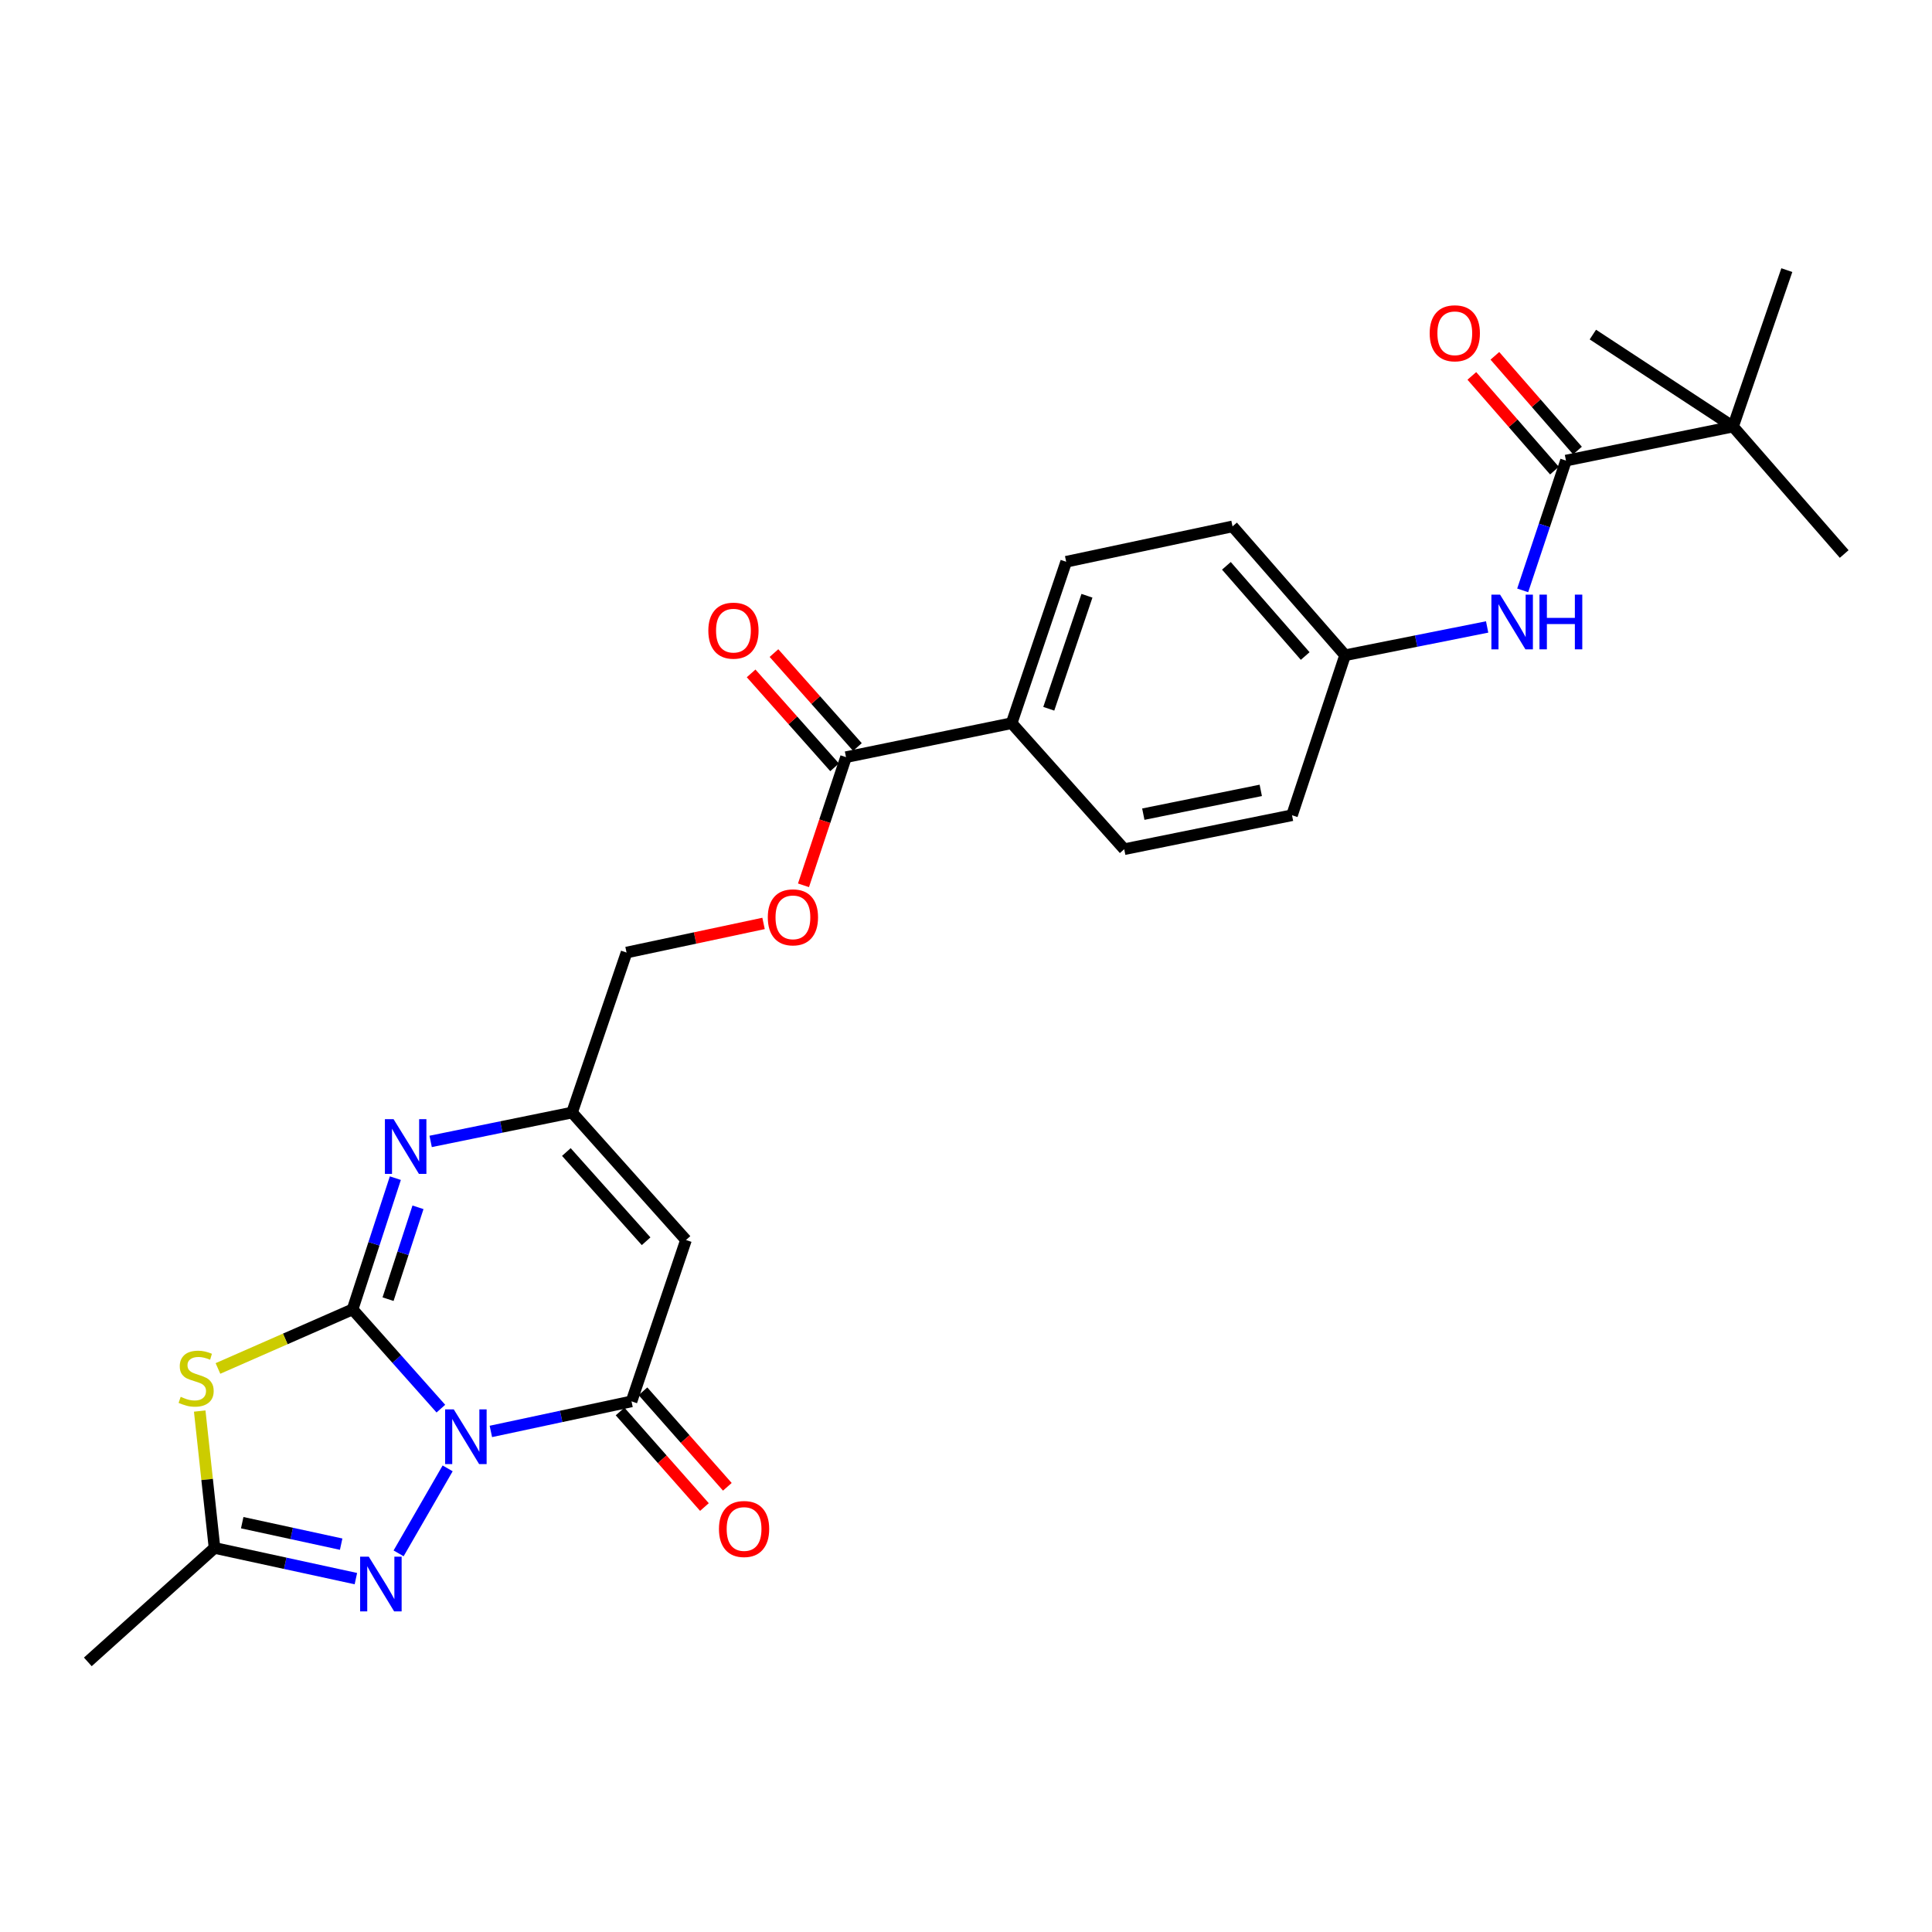 <?xml version='1.0' encoding='iso-8859-1'?>
<svg version='1.1' baseProfile='full'
              xmlns='http://www.w3.org/2000/svg'
                      xmlns:rdkit='http://www.rdkit.org/xml'
                      xmlns:xlink='http://www.w3.org/1999/xlink'
                  xml:space='preserve'
width='1000px' height='1000px' viewBox='0 0 1000 1000'>
<!-- END OF HEADER -->
<rect style='opacity:1.0;fill:#FFFFFF;stroke:none' width='1000' height='1000' x='0' y='0'> </rect>
<path class='bond-0' d='M 228.192,729.111 L 205.344,703.42' style='fill:none;fill-rule:evenodd;stroke:#0000FF;stroke-width:6px;stroke-linecap:butt;stroke-linejoin:miter;stroke-opacity:1' />
<path class='bond-0' d='M 205.344,703.42 L 182.496,677.73' style='fill:none;fill-rule:evenodd;stroke:#000000;stroke-width:6px;stroke-linecap:butt;stroke-linejoin:miter;stroke-opacity:1' />
<path class='bond-2' d='M 254.07,740.904 L 290.473,733.129' style='fill:none;fill-rule:evenodd;stroke:#0000FF;stroke-width:6px;stroke-linecap:butt;stroke-linejoin:miter;stroke-opacity:1' />
<path class='bond-2' d='M 290.473,733.129 L 326.875,725.353' style='fill:none;fill-rule:evenodd;stroke:#000000;stroke-width:6px;stroke-linecap:butt;stroke-linejoin:miter;stroke-opacity:1' />
<path class='bond-3' d='M 231.698,760.027 L 206.314,804.015' style='fill:none;fill-rule:evenodd;stroke:#0000FF;stroke-width:6px;stroke-linecap:butt;stroke-linejoin:miter;stroke-opacity:1' />
<path class='bond-1' d='M 182.496,677.73 L 147.654,693.022' style='fill:none;fill-rule:evenodd;stroke:#000000;stroke-width:6px;stroke-linecap:butt;stroke-linejoin:miter;stroke-opacity:1' />
<path class='bond-1' d='M 147.654,693.022 L 112.813,708.313' style='fill:none;fill-rule:evenodd;stroke:#CCCC00;stroke-width:6px;stroke-linecap:butt;stroke-linejoin:miter;stroke-opacity:1' />
<path class='bond-4' d='M 182.496,677.73 L 193.563,643.771' style='fill:none;fill-rule:evenodd;stroke:#000000;stroke-width:6px;stroke-linecap:butt;stroke-linejoin:miter;stroke-opacity:1' />
<path class='bond-4' d='M 193.563,643.771 L 204.63,609.811' style='fill:none;fill-rule:evenodd;stroke:#0000FF;stroke-width:6px;stroke-linecap:butt;stroke-linejoin:miter;stroke-opacity:1' />
<path class='bond-4' d='M 200.856,672.444 L 208.603,648.672' style='fill:none;fill-rule:evenodd;stroke:#000000;stroke-width:6px;stroke-linecap:butt;stroke-linejoin:miter;stroke-opacity:1' />
<path class='bond-4' d='M 208.603,648.672 L 216.35,624.901' style='fill:none;fill-rule:evenodd;stroke:#0000FF;stroke-width:6px;stroke-linecap:butt;stroke-linejoin:miter;stroke-opacity:1' />
<path class='bond-27' d='M 103.372,730.36 L 107.206,765.786' style='fill:none;fill-rule:evenodd;stroke:#CCCC00;stroke-width:6px;stroke-linecap:butt;stroke-linejoin:miter;stroke-opacity:1' />
<path class='bond-27' d='M 107.206,765.786 L 111.04,801.211' style='fill:none;fill-rule:evenodd;stroke:#000000;stroke-width:6px;stroke-linecap:butt;stroke-linejoin:miter;stroke-opacity:1' />
<path class='bond-5' d='M 326.875,725.353 L 355.067,641.822' style='fill:none;fill-rule:evenodd;stroke:#000000;stroke-width:6px;stroke-linecap:butt;stroke-linejoin:miter;stroke-opacity:1' />
<path class='bond-13' d='M 320.946,730.588 L 342.78,755.314' style='fill:none;fill-rule:evenodd;stroke:#000000;stroke-width:6px;stroke-linecap:butt;stroke-linejoin:miter;stroke-opacity:1' />
<path class='bond-13' d='M 342.78,755.314 L 364.614,780.04' style='fill:none;fill-rule:evenodd;stroke:#FF0000;stroke-width:6px;stroke-linecap:butt;stroke-linejoin:miter;stroke-opacity:1' />
<path class='bond-13' d='M 332.804,720.117 L 354.638,744.843' style='fill:none;fill-rule:evenodd;stroke:#000000;stroke-width:6px;stroke-linecap:butt;stroke-linejoin:miter;stroke-opacity:1' />
<path class='bond-13' d='M 354.638,744.843 L 376.472,769.569' style='fill:none;fill-rule:evenodd;stroke:#FF0000;stroke-width:6px;stroke-linecap:butt;stroke-linejoin:miter;stroke-opacity:1' />
<path class='bond-6' d='M 184.203,817.094 L 147.621,809.152' style='fill:none;fill-rule:evenodd;stroke:#0000FF;stroke-width:6px;stroke-linecap:butt;stroke-linejoin:miter;stroke-opacity:1' />
<path class='bond-6' d='M 147.621,809.152 L 111.04,801.211' style='fill:none;fill-rule:evenodd;stroke:#000000;stroke-width:6px;stroke-linecap:butt;stroke-linejoin:miter;stroke-opacity:1' />
<path class='bond-6' d='M 176.584,799.253 L 150.977,793.694' style='fill:none;fill-rule:evenodd;stroke:#0000FF;stroke-width:6px;stroke-linecap:butt;stroke-linejoin:miter;stroke-opacity:1' />
<path class='bond-6' d='M 150.977,793.694 L 125.37,788.135' style='fill:none;fill-rule:evenodd;stroke:#000000;stroke-width:6px;stroke-linecap:butt;stroke-linejoin:miter;stroke-opacity:1' />
<path class='bond-28' d='M 222.905,590.793 L 259.498,583.322' style='fill:none;fill-rule:evenodd;stroke:#0000FF;stroke-width:6px;stroke-linecap:butt;stroke-linejoin:miter;stroke-opacity:1' />
<path class='bond-28' d='M 259.498,583.322 L 296.09,575.85' style='fill:none;fill-rule:evenodd;stroke:#000000;stroke-width:6px;stroke-linecap:butt;stroke-linejoin:miter;stroke-opacity:1' />
<path class='bond-7' d='M 355.067,641.822 L 296.09,575.85' style='fill:none;fill-rule:evenodd;stroke:#000000;stroke-width:6px;stroke-linecap:butt;stroke-linejoin:miter;stroke-opacity:1' />
<path class='bond-7' d='M 334.427,642.469 L 293.144,596.288' style='fill:none;fill-rule:evenodd;stroke:#000000;stroke-width:6px;stroke-linecap:butt;stroke-linejoin:miter;stroke-opacity:1' />
<path class='bond-23' d='M 111.04,801.211 L 45.455,860.188' style='fill:none;fill-rule:evenodd;stroke:#000000;stroke-width:6px;stroke-linecap:butt;stroke-linejoin:miter;stroke-opacity:1' />
<path class='bond-17' d='M 296.09,575.85 L 324.3,493.04' style='fill:none;fill-rule:evenodd;stroke:#000000;stroke-width:6px;stroke-linecap:butt;stroke-linejoin:miter;stroke-opacity:1' />
<path class='bond-8' d='M 810.544,238.397 L 799.343,271.986' style='fill:none;fill-rule:evenodd;stroke:#000000;stroke-width:6px;stroke-linecap:butt;stroke-linejoin:miter;stroke-opacity:1' />
<path class='bond-8' d='M 799.343,271.986 L 788.142,305.575' style='fill:none;fill-rule:evenodd;stroke:#0000FF;stroke-width:6px;stroke-linecap:butt;stroke-linejoin:miter;stroke-opacity:1' />
<path class='bond-11' d='M 810.544,238.397 L 897.019,220.794' style='fill:none;fill-rule:evenodd;stroke:#000000;stroke-width:6px;stroke-linecap:butt;stroke-linejoin:miter;stroke-opacity:1' />
<path class='bond-15' d='M 816.505,233.198 L 795.124,208.686' style='fill:none;fill-rule:evenodd;stroke:#000000;stroke-width:6px;stroke-linecap:butt;stroke-linejoin:miter;stroke-opacity:1' />
<path class='bond-15' d='M 795.124,208.686 L 773.744,184.174' style='fill:none;fill-rule:evenodd;stroke:#FF0000;stroke-width:6px;stroke-linecap:butt;stroke-linejoin:miter;stroke-opacity:1' />
<path class='bond-15' d='M 804.584,243.596 L 783.203,219.084' style='fill:none;fill-rule:evenodd;stroke:#000000;stroke-width:6px;stroke-linecap:butt;stroke-linejoin:miter;stroke-opacity:1' />
<path class='bond-15' d='M 783.203,219.084 L 761.823,194.572' style='fill:none;fill-rule:evenodd;stroke:#FF0000;stroke-width:6px;stroke-linecap:butt;stroke-linejoin:miter;stroke-opacity:1' />
<path class='bond-9' d='M 437.895,391.907 L 426.892,425.07' style='fill:none;fill-rule:evenodd;stroke:#000000;stroke-width:6px;stroke-linecap:butt;stroke-linejoin:miter;stroke-opacity:1' />
<path class='bond-9' d='M 426.892,425.07 L 415.889,458.233' style='fill:none;fill-rule:evenodd;stroke:#FF0000;stroke-width:6px;stroke-linecap:butt;stroke-linejoin:miter;stroke-opacity:1' />
<path class='bond-12' d='M 437.895,391.907 L 523.622,374.322' style='fill:none;fill-rule:evenodd;stroke:#000000;stroke-width:6px;stroke-linecap:butt;stroke-linejoin:miter;stroke-opacity:1' />
<path class='bond-16' d='M 443.807,386.653 L 422.207,362.346' style='fill:none;fill-rule:evenodd;stroke:#000000;stroke-width:6px;stroke-linecap:butt;stroke-linejoin:miter;stroke-opacity:1' />
<path class='bond-16' d='M 422.207,362.346 L 400.607,338.038' style='fill:none;fill-rule:evenodd;stroke:#FF0000;stroke-width:6px;stroke-linecap:butt;stroke-linejoin:miter;stroke-opacity:1' />
<path class='bond-16' d='M 431.982,397.16 L 410.382,372.853' style='fill:none;fill-rule:evenodd;stroke:#000000;stroke-width:6px;stroke-linecap:butt;stroke-linejoin:miter;stroke-opacity:1' />
<path class='bond-16' d='M 410.382,372.853 L 388.782,348.546' style='fill:none;fill-rule:evenodd;stroke:#FF0000;stroke-width:6px;stroke-linecap:butt;stroke-linejoin:miter;stroke-opacity:1' />
<path class='bond-10' d='M 769.742,324.513 L 732.981,331.833' style='fill:none;fill-rule:evenodd;stroke:#0000FF;stroke-width:6px;stroke-linecap:butt;stroke-linejoin:miter;stroke-opacity:1' />
<path class='bond-10' d='M 732.981,331.833 L 696.22,339.152' style='fill:none;fill-rule:evenodd;stroke:#000000;stroke-width:6px;stroke-linecap:butt;stroke-linejoin:miter;stroke-opacity:1' />
<path class='bond-24' d='M 897.019,220.794 L 954.545,286.757' style='fill:none;fill-rule:evenodd;stroke:#000000;stroke-width:6px;stroke-linecap:butt;stroke-linejoin:miter;stroke-opacity:1' />
<path class='bond-25' d='M 897.019,220.794 L 824.464,173.172' style='fill:none;fill-rule:evenodd;stroke:#000000;stroke-width:6px;stroke-linecap:butt;stroke-linejoin:miter;stroke-opacity:1' />
<path class='bond-26' d='M 897.019,220.794 L 924.859,139.812' style='fill:none;fill-rule:evenodd;stroke:#000000;stroke-width:6px;stroke-linecap:butt;stroke-linejoin:miter;stroke-opacity:1' />
<path class='bond-19' d='M 523.622,374.322 L 581.887,439.547' style='fill:none;fill-rule:evenodd;stroke:#000000;stroke-width:6px;stroke-linecap:butt;stroke-linejoin:miter;stroke-opacity:1' />
<path class='bond-20' d='M 523.622,374.322 L 551.85,290.765' style='fill:none;fill-rule:evenodd;stroke:#000000;stroke-width:6px;stroke-linecap:butt;stroke-linejoin:miter;stroke-opacity:1' />
<path class='bond-20' d='M 542.843,366.851 L 562.602,308.361' style='fill:none;fill-rule:evenodd;stroke:#000000;stroke-width:6px;stroke-linecap:butt;stroke-linejoin:miter;stroke-opacity:1' />
<path class='bond-14' d='M 395.213,477.966 L 359.757,485.503' style='fill:none;fill-rule:evenodd;stroke:#FF0000;stroke-width:6px;stroke-linecap:butt;stroke-linejoin:miter;stroke-opacity:1' />
<path class='bond-14' d='M 359.757,485.503 L 324.3,493.04' style='fill:none;fill-rule:evenodd;stroke:#000000;stroke-width:6px;stroke-linecap:butt;stroke-linejoin:miter;stroke-opacity:1' />
<path class='bond-18' d='M 696.22,339.152 L 637.955,272.459' style='fill:none;fill-rule:evenodd;stroke:#000000;stroke-width:6px;stroke-linecap:butt;stroke-linejoin:miter;stroke-opacity:1' />
<path class='bond-18' d='M 675.568,339.555 L 634.782,292.87' style='fill:none;fill-rule:evenodd;stroke:#000000;stroke-width:6px;stroke-linecap:butt;stroke-linejoin:miter;stroke-opacity:1' />
<path class='bond-29' d='M 696.22,339.152 L 668.74,421.962' style='fill:none;fill-rule:evenodd;stroke:#000000;stroke-width:6px;stroke-linecap:butt;stroke-linejoin:miter;stroke-opacity:1' />
<path class='bond-22' d='M 581.887,439.547 L 668.74,421.962' style='fill:none;fill-rule:evenodd;stroke:#000000;stroke-width:6px;stroke-linecap:butt;stroke-linejoin:miter;stroke-opacity:1' />
<path class='bond-22' d='M 591.776,421.405 L 652.573,409.096' style='fill:none;fill-rule:evenodd;stroke:#000000;stroke-width:6px;stroke-linecap:butt;stroke-linejoin:miter;stroke-opacity:1' />
<path class='bond-21' d='M 551.85,290.765 L 637.955,272.459' style='fill:none;fill-rule:evenodd;stroke:#000000;stroke-width:6px;stroke-linecap:butt;stroke-linejoin:miter;stroke-opacity:1' />
<path  class='atom-0' d='M 234.879 729.507
L 244.159 744.507
Q 245.079 745.987, 246.559 748.667
Q 248.039 751.347, 248.119 751.507
L 248.119 729.507
L 251.879 729.507
L 251.879 757.827
L 247.999 757.827
L 238.039 741.427
Q 236.879 739.507, 235.639 737.307
Q 234.439 735.107, 234.079 734.427
L 234.079 757.827
L 230.399 757.827
L 230.399 729.507
L 234.879 729.507
' fill='#0000FF'/>
<path  class='atom-2' d='M 93.522 722.989
Q 93.842 723.109, 95.162 723.669
Q 96.482 724.229, 97.922 724.589
Q 99.402 724.909, 100.842 724.909
Q 103.522 724.909, 105.082 723.629
Q 106.642 722.309, 106.642 720.029
Q 106.642 718.469, 105.842 717.509
Q 105.082 716.549, 103.882 716.029
Q 102.682 715.509, 100.682 714.909
Q 98.162 714.149, 96.642 713.429
Q 95.162 712.709, 94.082 711.189
Q 93.042 709.669, 93.042 707.109
Q 93.042 703.549, 95.442 701.349
Q 97.882 699.149, 102.682 699.149
Q 105.962 699.149, 109.682 700.709
L 108.762 703.789
Q 105.362 702.389, 102.802 702.389
Q 100.042 702.389, 98.522 703.549
Q 97.002 704.669, 97.042 706.629
Q 97.042 708.149, 97.802 709.069
Q 98.602 709.989, 99.722 710.509
Q 100.882 711.029, 102.802 711.629
Q 105.362 712.429, 106.882 713.229
Q 108.402 714.029, 109.482 715.669
Q 110.602 717.269, 110.602 720.029
Q 110.602 723.949, 107.962 726.069
Q 105.362 728.149, 101.002 728.149
Q 98.482 728.149, 96.562 727.589
Q 94.682 727.069, 92.442 726.149
L 93.522 722.989
' fill='#CCCC00'/>
<path  class='atom-4' d='M 190.885 805.743
L 200.165 820.743
Q 201.085 822.223, 202.565 824.903
Q 204.045 827.583, 204.125 827.743
L 204.125 805.743
L 207.885 805.743
L 207.885 834.063
L 204.005 834.063
L 194.045 817.663
Q 192.885 815.743, 191.645 813.543
Q 190.445 811.343, 190.085 810.663
L 190.085 834.063
L 186.405 834.063
L 186.405 805.743
L 190.885 805.743
' fill='#0000FF'/>
<path  class='atom-5' d='M 203.707 579.275
L 212.987 594.275
Q 213.907 595.755, 215.387 598.435
Q 216.867 601.115, 216.947 601.275
L 216.947 579.275
L 220.707 579.275
L 220.707 607.595
L 216.827 607.595
L 206.867 591.195
Q 205.707 589.275, 204.467 587.075
Q 203.267 584.875, 202.907 584.195
L 202.907 607.595
L 199.227 607.595
L 199.227 579.275
L 203.707 579.275
' fill='#0000FF'/>
<path  class='atom-11' d='M 776.426 307.776
L 785.706 322.776
Q 786.626 324.256, 788.106 326.936
Q 789.586 329.616, 789.666 329.776
L 789.666 307.776
L 793.426 307.776
L 793.426 336.096
L 789.546 336.096
L 779.586 319.696
Q 778.426 317.776, 777.186 315.576
Q 775.986 313.376, 775.626 312.696
L 775.626 336.096
L 771.946 336.096
L 771.946 307.776
L 776.426 307.776
' fill='#0000FF'/>
<path  class='atom-11' d='M 796.826 307.776
L 800.666 307.776
L 800.666 319.816
L 815.146 319.816
L 815.146 307.776
L 818.986 307.776
L 818.986 336.096
L 815.146 336.096
L 815.146 323.016
L 800.666 323.016
L 800.666 336.096
L 796.826 336.096
L 796.826 307.776
' fill='#0000FF'/>
<path  class='atom-14' d='M 372.131 791.405
Q 372.131 784.605, 375.491 780.805
Q 378.851 777.005, 385.131 777.005
Q 391.411 777.005, 394.771 780.805
Q 398.131 784.605, 398.131 791.405
Q 398.131 798.285, 394.731 802.205
Q 391.331 806.085, 385.131 806.085
Q 378.891 806.085, 375.491 802.205
Q 372.131 798.325, 372.131 791.405
M 385.131 802.885
Q 389.451 802.885, 391.771 800.005
Q 394.131 797.085, 394.131 791.405
Q 394.131 785.845, 391.771 783.045
Q 389.451 780.205, 385.131 780.205
Q 380.811 780.205, 378.451 783.005
Q 376.131 785.805, 376.131 791.405
Q 376.131 797.125, 378.451 800.005
Q 380.811 802.885, 385.131 802.885
' fill='#FF0000'/>
<path  class='atom-15' d='M 397.414 474.814
Q 397.414 468.014, 400.774 464.214
Q 404.134 460.414, 410.414 460.414
Q 416.694 460.414, 420.054 464.214
Q 423.414 468.014, 423.414 474.814
Q 423.414 481.694, 420.014 485.614
Q 416.614 489.494, 410.414 489.494
Q 404.174 489.494, 400.774 485.614
Q 397.414 481.734, 397.414 474.814
M 410.414 486.294
Q 414.734 486.294, 417.054 483.414
Q 419.414 480.494, 419.414 474.814
Q 419.414 469.254, 417.054 466.454
Q 414.734 463.614, 410.414 463.614
Q 406.094 463.614, 403.734 466.414
Q 401.414 469.214, 401.414 474.814
Q 401.414 480.534, 403.734 483.414
Q 406.094 486.294, 410.414 486.294
' fill='#FF0000'/>
<path  class='atom-16' d='M 740 172.505
Q 740 165.705, 743.36 161.905
Q 746.72 158.105, 753 158.105
Q 759.28 158.105, 762.64 161.905
Q 766 165.705, 766 172.505
Q 766 179.385, 762.6 183.305
Q 759.2 187.185, 753 187.185
Q 746.76 187.185, 743.36 183.305
Q 740 179.425, 740 172.505
M 753 183.985
Q 757.32 183.985, 759.64 181.105
Q 762 178.185, 762 172.505
Q 762 166.945, 759.64 164.145
Q 757.32 161.305, 753 161.305
Q 748.68 161.305, 746.32 164.105
Q 744 166.905, 744 172.505
Q 744 178.225, 746.32 181.105
Q 748.68 183.985, 753 183.985
' fill='#FF0000'/>
<path  class='atom-17' d='M 366.63 326.419
Q 366.63 319.619, 369.99 315.819
Q 373.35 312.019, 379.63 312.019
Q 385.91 312.019, 389.27 315.819
Q 392.63 319.619, 392.63 326.419
Q 392.63 333.299, 389.23 337.219
Q 385.83 341.099, 379.63 341.099
Q 373.39 341.099, 369.99 337.219
Q 366.63 333.339, 366.63 326.419
M 379.63 337.899
Q 383.95 337.899, 386.27 335.019
Q 388.63 332.099, 388.63 326.419
Q 388.63 320.859, 386.27 318.059
Q 383.95 315.219, 379.63 315.219
Q 375.31 315.219, 372.95 318.019
Q 370.63 320.819, 370.63 326.419
Q 370.63 332.139, 372.95 335.019
Q 375.31 337.899, 379.63 337.899
' fill='#FF0000'/>
</svg>
